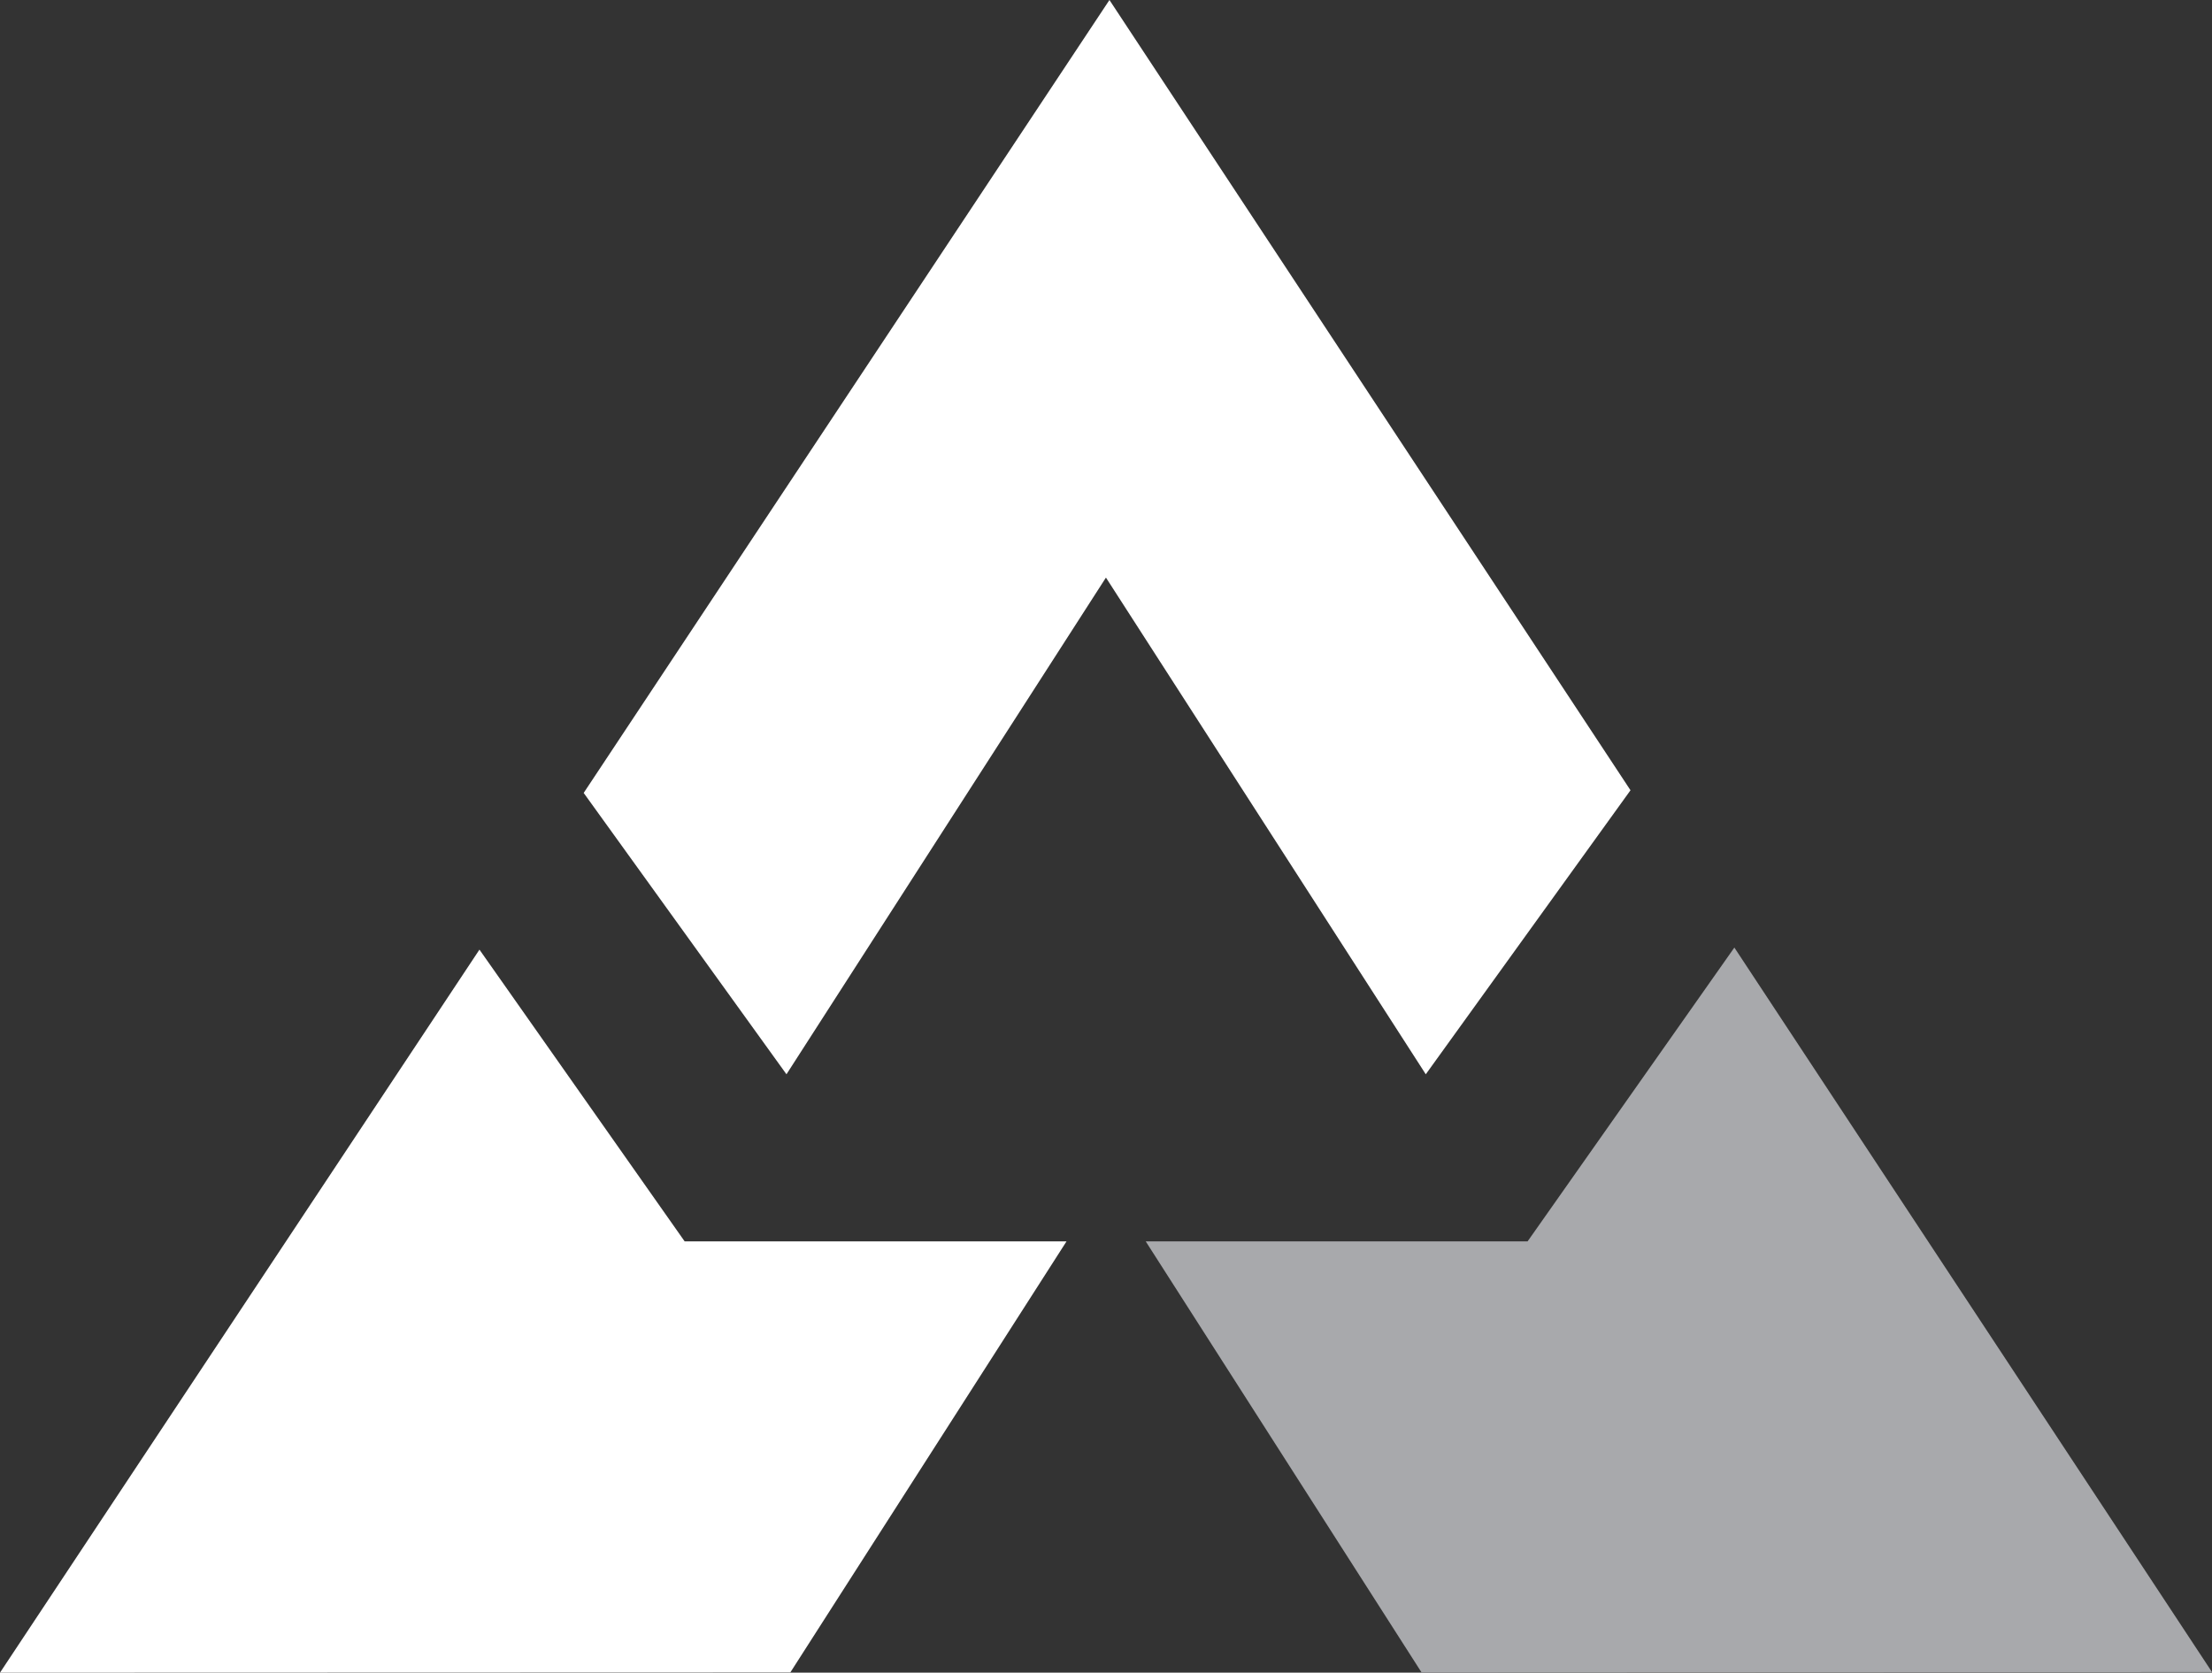 <?xml version="1.0" encoding="UTF-8"?>
<svg id="Layer_2" data-name="Layer 2" xmlns="http://www.w3.org/2000/svg" viewBox="0 0 182.93 138.34">
  <rect x="0" y="0" width="182.93" height="138.34" fill="#333333" stroke="none"/>
  <defs>
    <style>
      .cls-1 {
        fill: #a8a9ac;
      }

      .cls-2 {
        fill: #fff;
      }
    </style>
  </defs>
  <g id="Layer_1-2" data-name="Layer 1">
    <g>
      <polygon class="cls-2" points="117.91 88.85 91.46 47.77 65.04 88.85 48.27 65.58 91.75 0 134.84 65.36 117.91 88.85"/>
      <g>
        <polygon class="cls-2" points="56.62 102.67 88.2 102.67 65.36 138.32 0 138.34 39.65 78.54 56.62 102.67"/>
        <polygon class="cls-1" points="182.93 138.29 117.56 138.32 94.75 102.67 126.33 102.67 143.43 78.37 182.93 138.29"/>
      </g>
    </g>
  </g>
</svg>